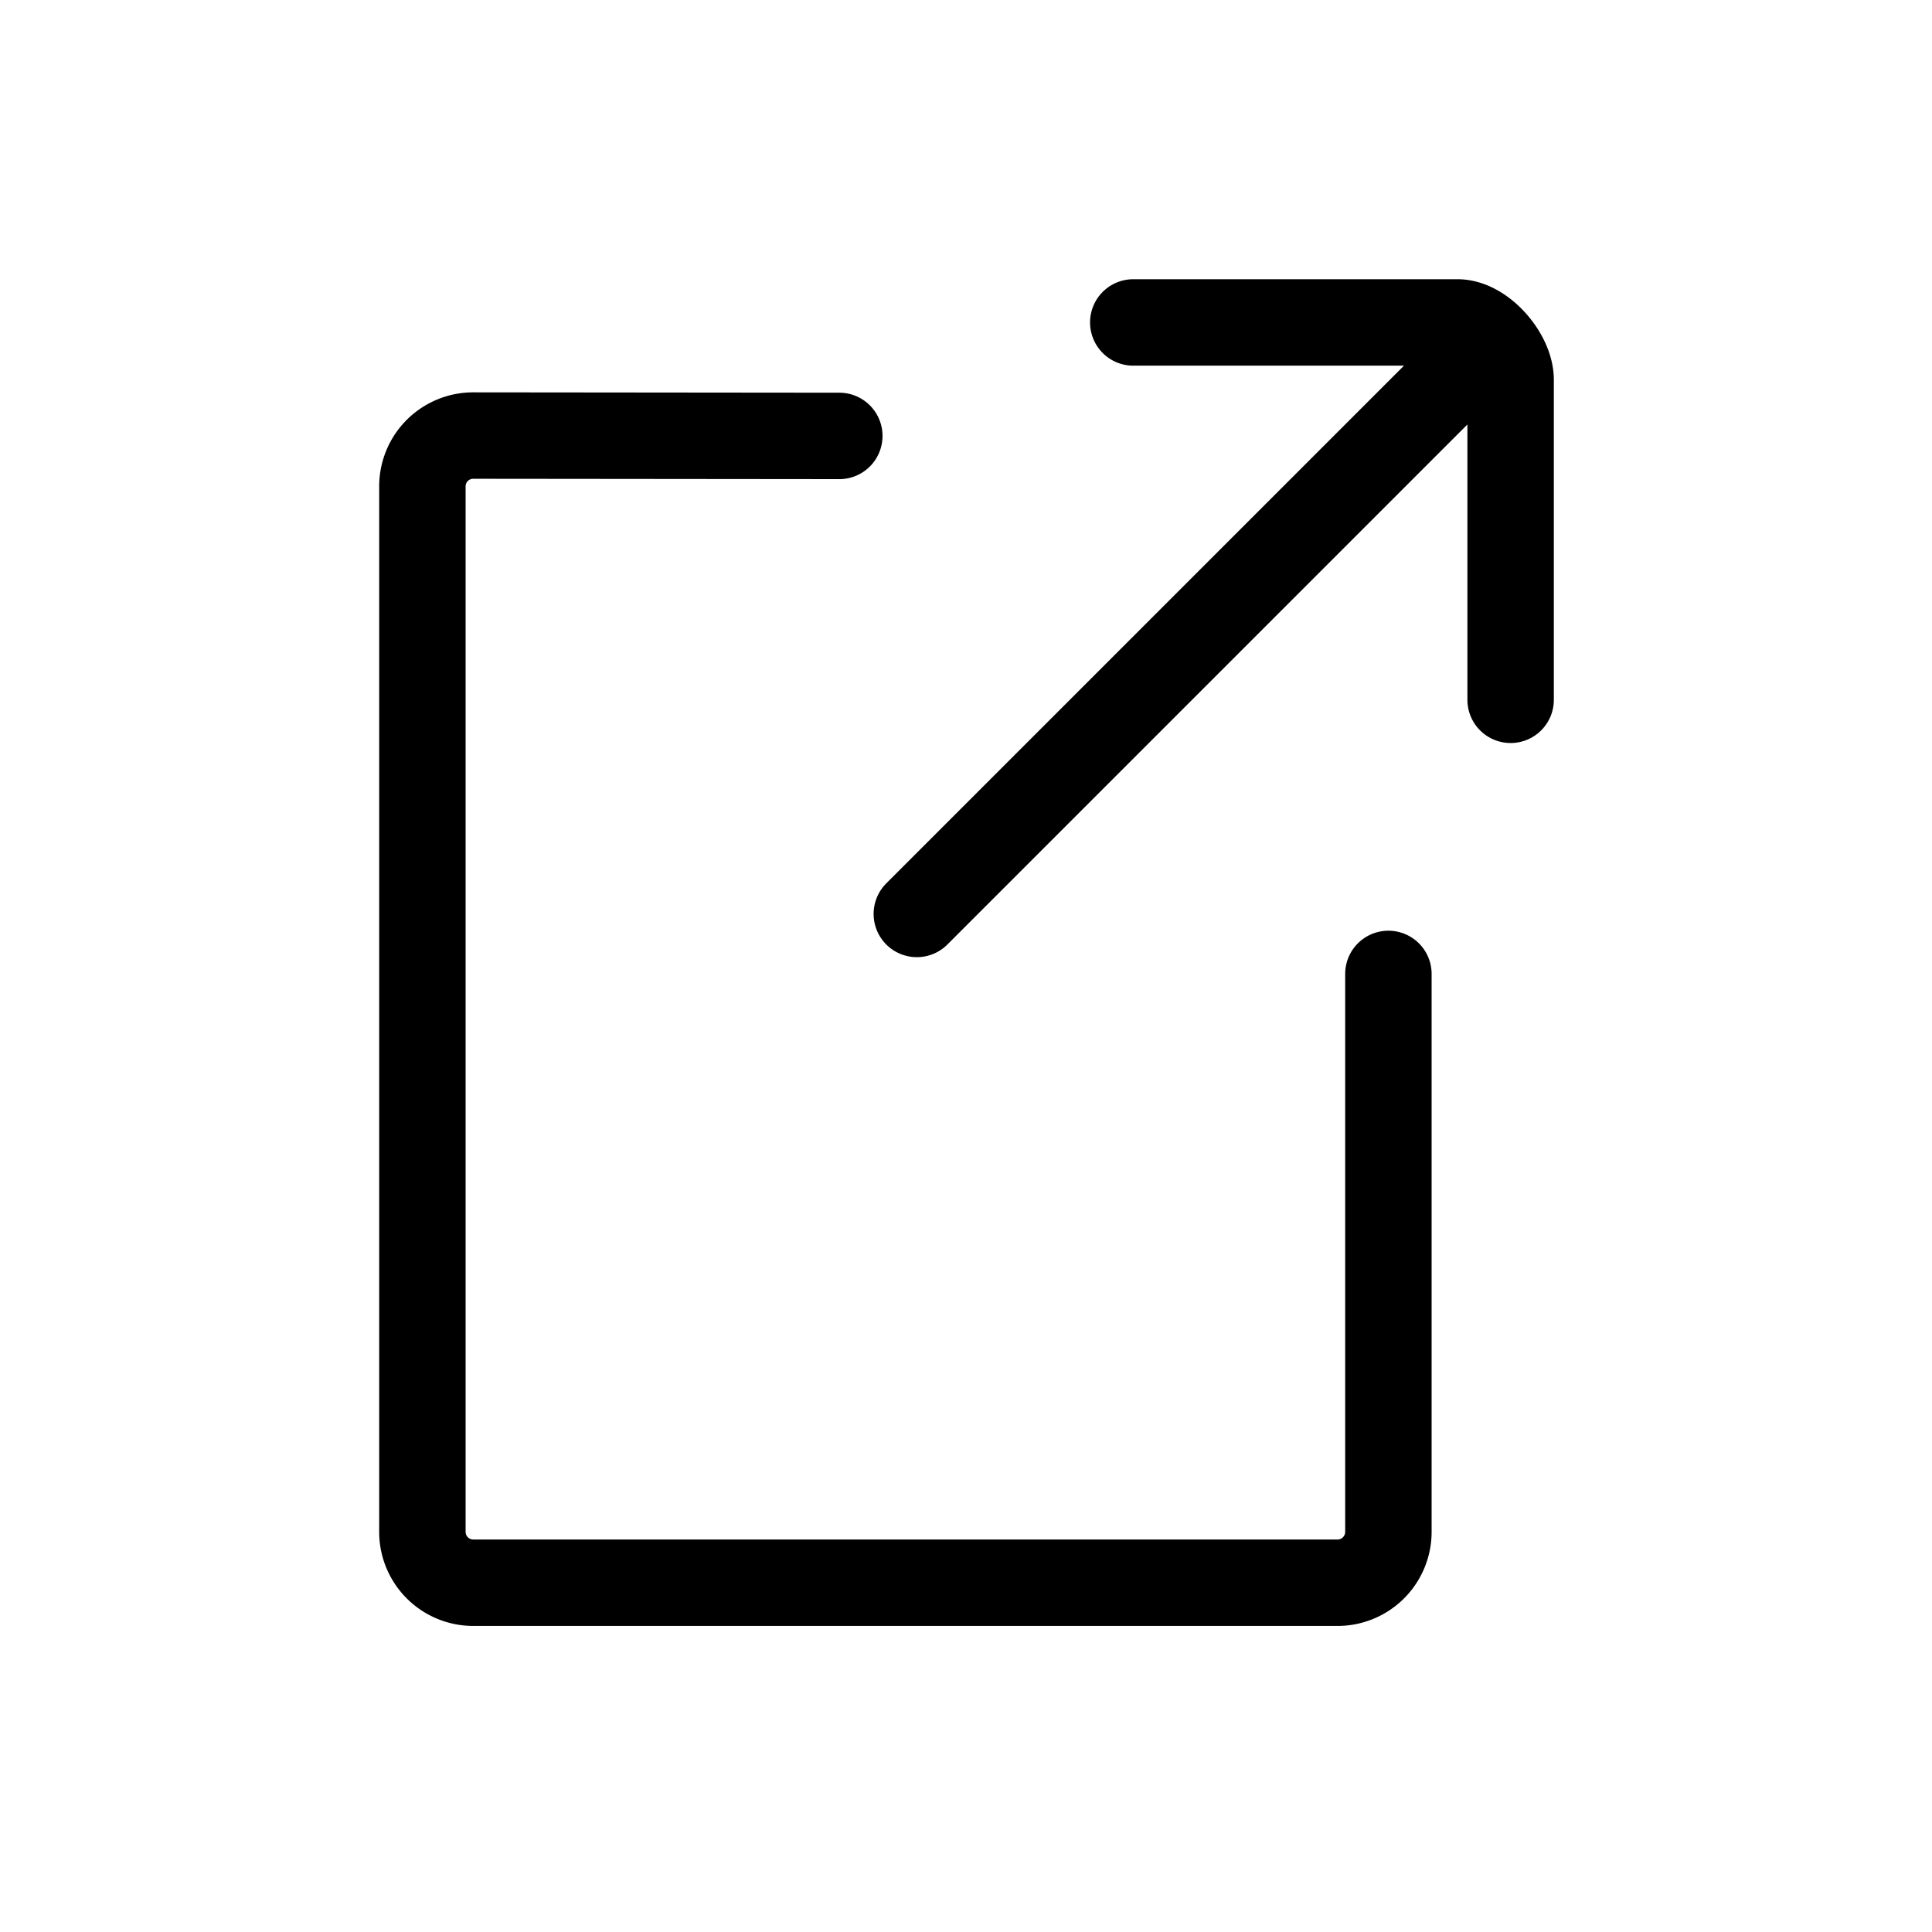 <svg xmlns="http://www.w3.org/2000/svg" width="38" height="38" viewBox="0 0 38 38">
    <g fill="none" fill-rule="evenodd" stroke="#000" stroke-linecap="round" stroke-width="1.7">
        <path d="M27.308 19.156V30.13a1 1 0 0 1-1 1h-17a1 1 0 0 1-1-1V9.567a.999.999 0 0 1 1-1l7.2.007M22.29 6.342h6.377c.492 0 1.045.645 1.045 1.13v6.292M18.033 17.976L28.688 7.321"/>
    </g>
</svg>
